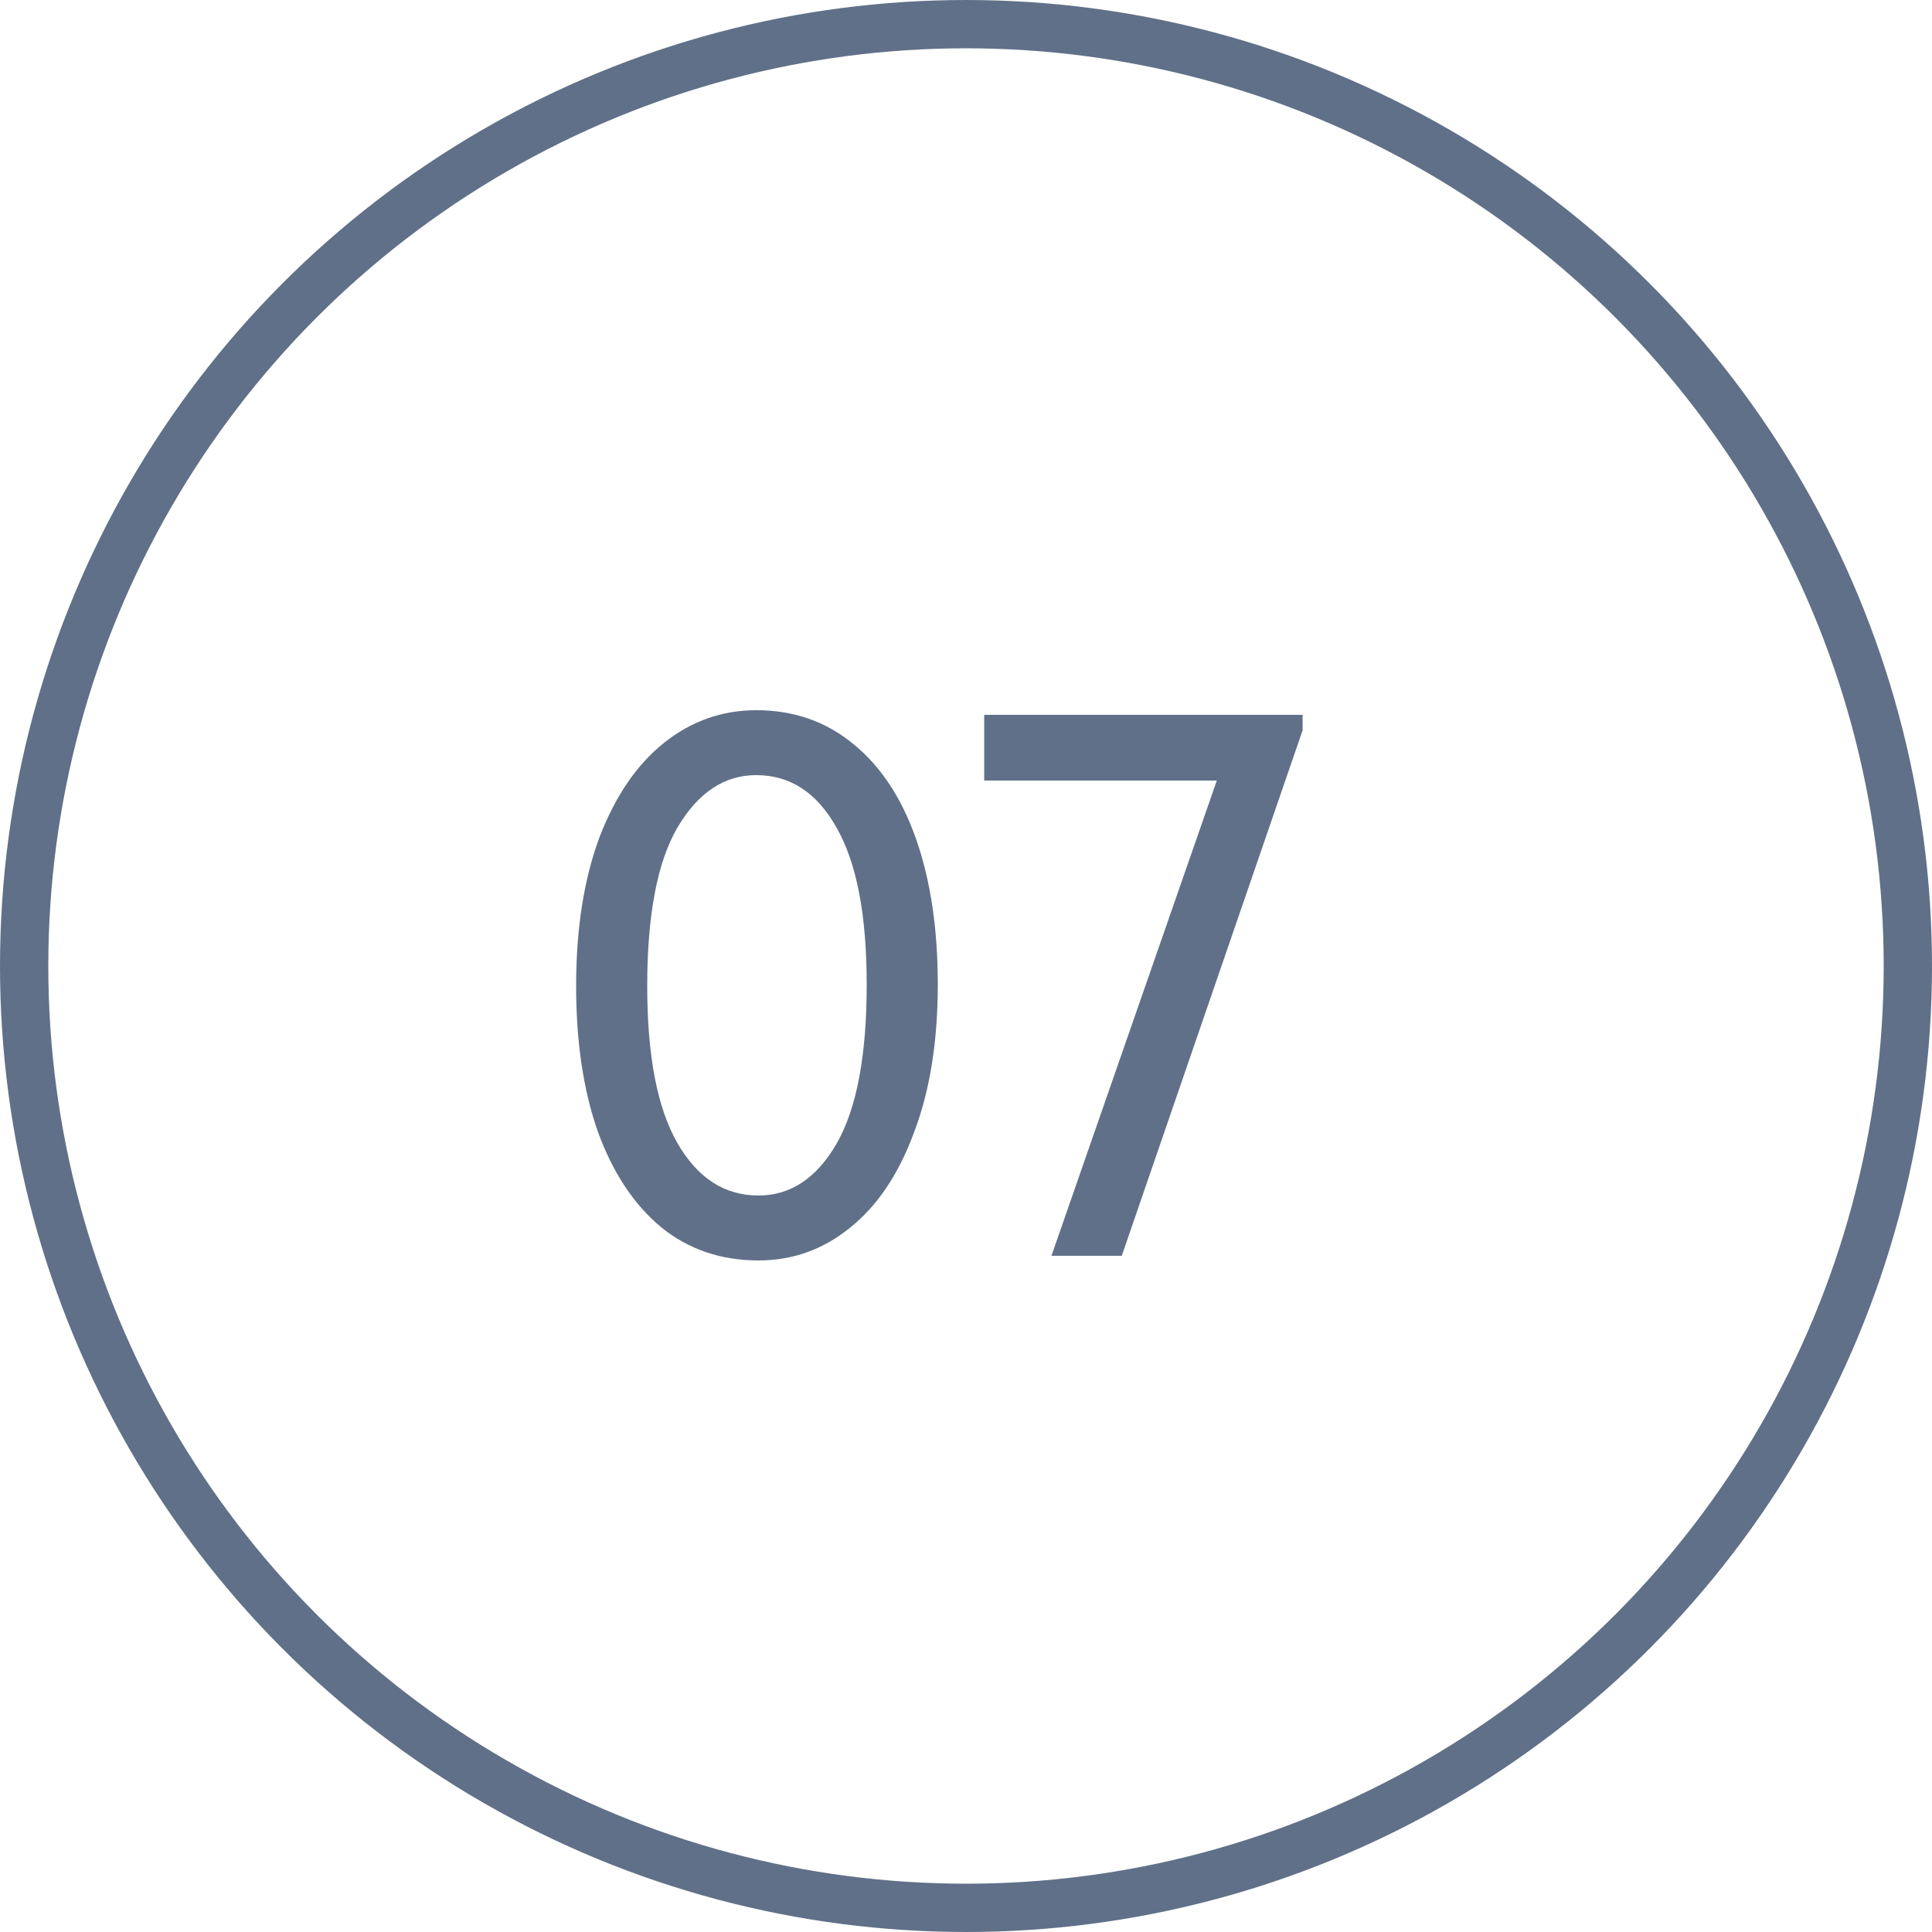 <?xml version="1.0" encoding="UTF-8"?> <svg xmlns="http://www.w3.org/2000/svg" width="40" height="40" viewBox="0 0 40 40" fill="none"> <circle cx="20" cy="20" r="19.5" stroke="#607088"></circle> <path d="M11.928 20.416C11.928 19.232 12.088 18.208 12.408 17.344C12.739 16.48 13.187 15.824 13.752 15.376C14.317 14.928 14.952 14.704 15.656 14.704C16.435 14.704 17.107 14.939 17.672 15.408C18.237 15.867 18.669 16.523 18.968 17.376C19.267 18.229 19.416 19.232 19.416 20.384C19.416 21.568 19.251 22.592 18.92 23.456C18.6 24.32 18.157 24.976 17.592 25.424C17.037 25.872 16.408 26.096 15.704 26.096C14.925 26.096 14.253 25.867 13.688 25.408C13.123 24.939 12.685 24.277 12.376 23.424C12.077 22.571 11.928 21.568 11.928 20.416ZM17.944 20.384C17.944 18.944 17.736 17.861 17.32 17.136C16.915 16.411 16.36 16.048 15.656 16.048C14.995 16.048 14.451 16.411 14.024 17.136C13.608 17.851 13.4 18.944 13.4 20.416C13.4 21.856 13.608 22.939 14.024 23.664C14.44 24.389 15 24.752 15.704 24.752C16.365 24.752 16.904 24.395 17.32 23.68C17.736 22.955 17.944 21.856 17.944 20.384ZM20.377 16.16V14.8H26.969V15.12L23.225 26H21.769L25.193 16.16H20.377Z" fill="#607088"></path> </svg> 